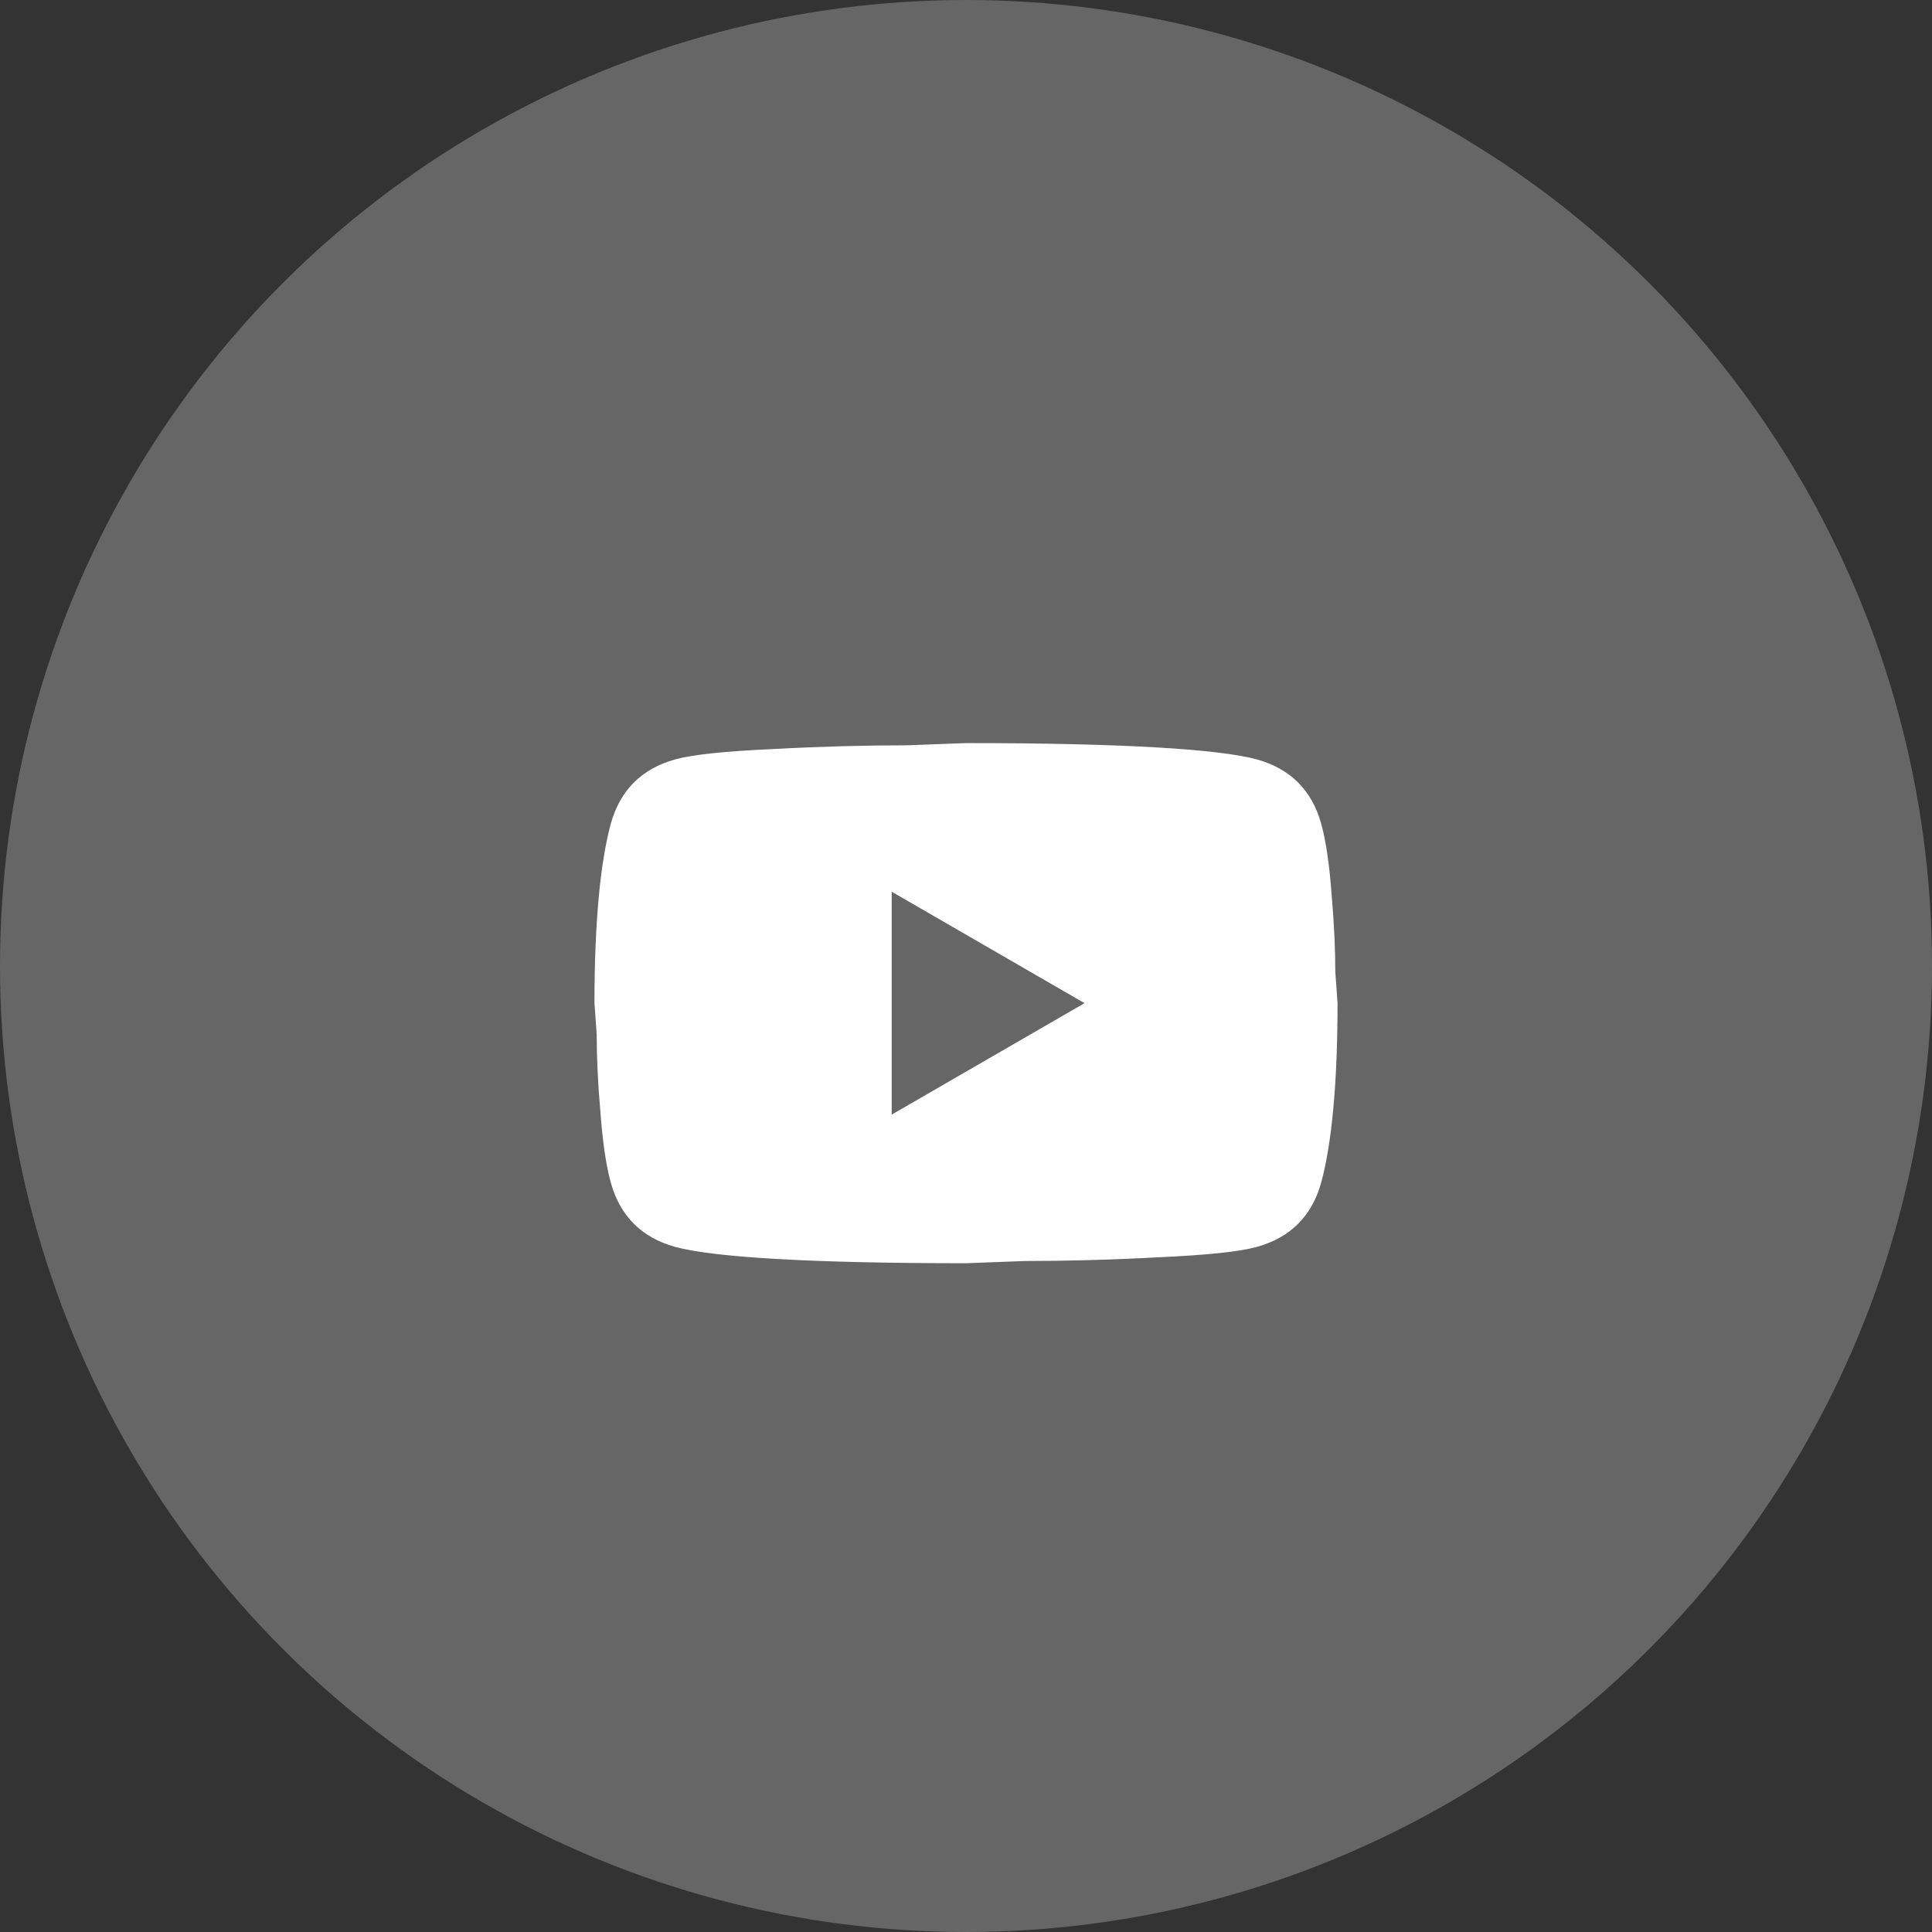 <svg width="26" height="26" viewBox="0 0 26 26" fill="none" xmlns="http://www.w3.org/2000/svg">
<rect x="0" y="0" width="26" height="26" fill="#333333" stroke="none"/>
<circle cx="13" cy="13" r="13" fill="white" fill-opacity="0.25"/>
<path d="M12 15L14.595 13.5L12 12V15ZM17.78 11.085C17.845 11.32 17.89 11.635 17.92 12.035C17.955 12.435 17.97 12.78 17.97 13.08L18 13.5C18 14.595 17.92 15.4 17.78 15.915C17.655 16.365 17.365 16.655 16.915 16.78C16.68 16.845 16.25 16.89 15.59 16.92C14.94 16.955 14.345 16.97 13.795 16.97L13 17C10.905 17 9.6 16.92 9.085 16.78C8.635 16.655 8.345 16.365 8.22 15.915C8.155 15.68 8.11 15.365 8.08 14.965C8.045 14.565 8.03 14.22 8.03 13.92L8 13.5C8 12.405 8.08 11.6 8.22 11.085C8.345 10.635 8.635 10.345 9.085 10.22C9.32 10.155 9.75 10.11 10.41 10.08C11.06 10.045 11.655 10.03 12.205 10.03L13 10C15.095 10 16.4 10.08 16.915 10.22C17.365 10.345 17.655 10.635 17.78 11.085Z" fill="white"/>
</svg>
